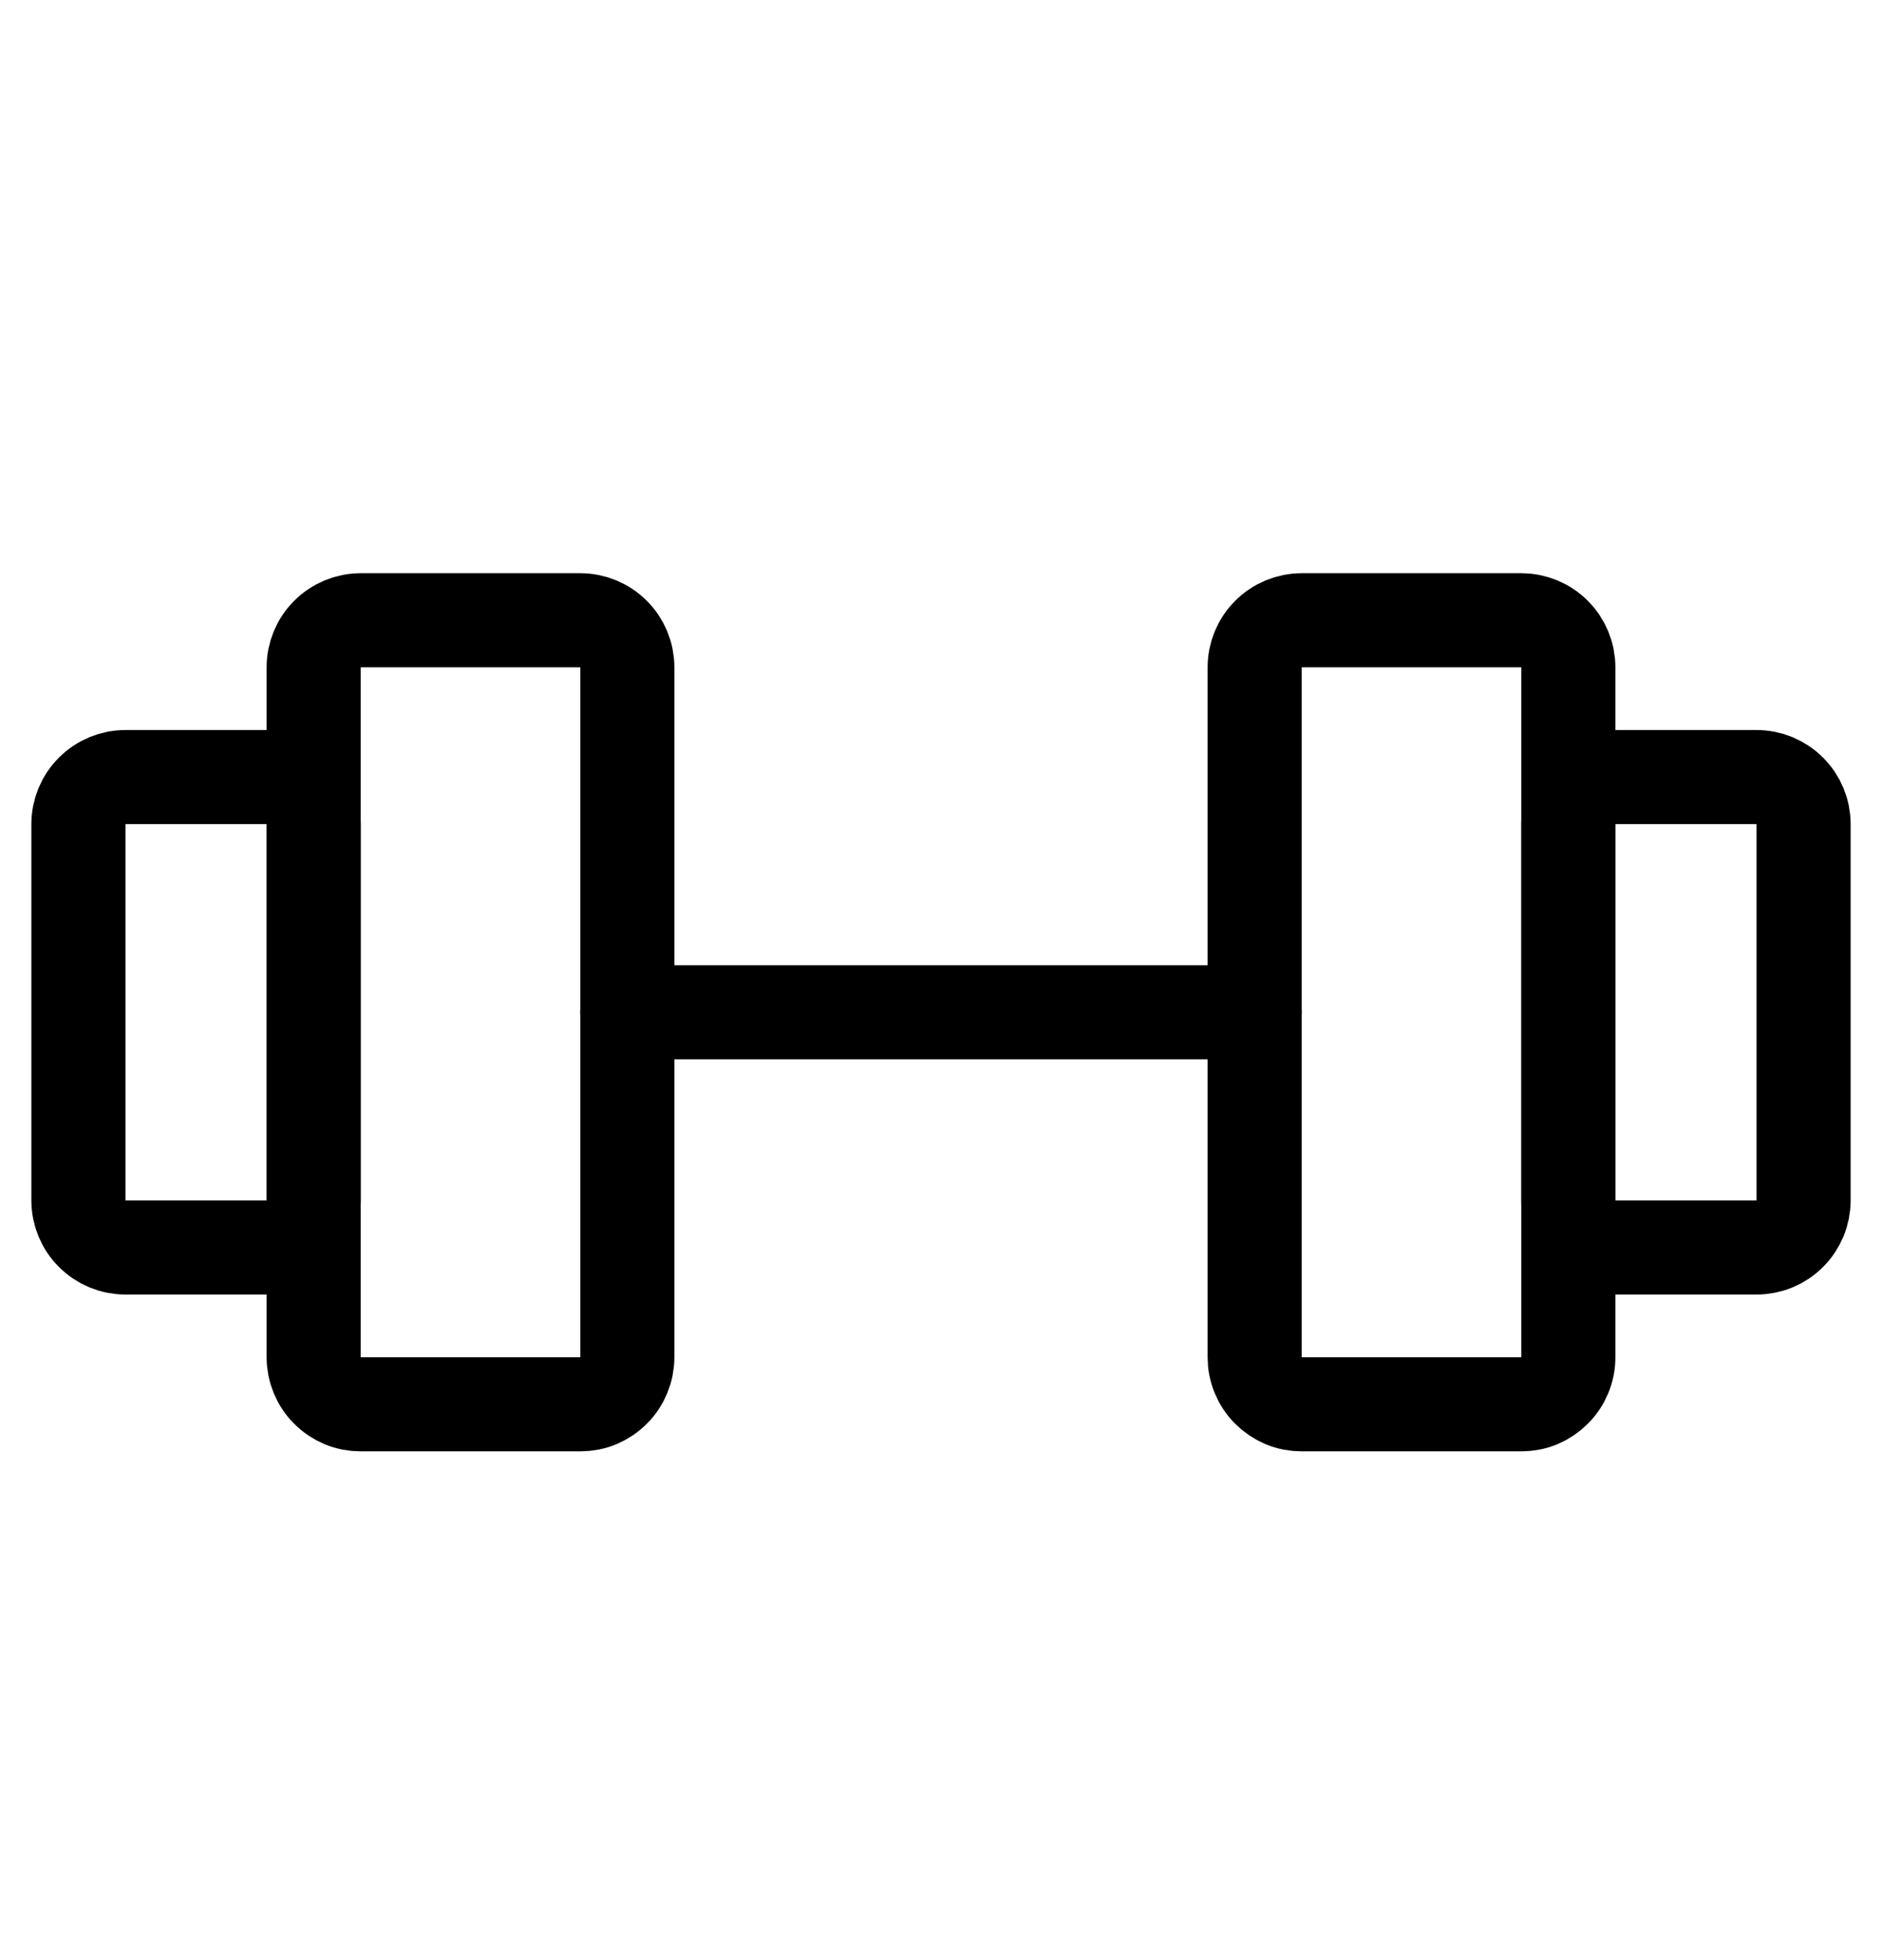 <svg width="24" height="25" viewBox="0 0 24 25" fill="none" xmlns="http://www.w3.org/2000/svg">
<path d="M7.4 7.911H4.6C4.441 7.911 4.288 7.974 4.176 8.087C4.063 8.199 4 8.352 4 8.511V17.311C4 17.39 4.016 17.468 4.046 17.541C4.076 17.613 4.12 17.68 4.176 17.735C4.231 17.791 4.298 17.835 4.37 17.866C4.443 17.896 4.521 17.911 4.6 17.911H7.4C7.479 17.911 7.557 17.896 7.63 17.866C7.702 17.835 7.769 17.791 7.824 17.735C7.88 17.68 7.924 17.613 7.954 17.541C7.984 17.468 8 17.39 8 17.311V8.511C8 8.352 7.937 8.199 7.824 8.087C7.712 7.974 7.559 7.911 7.4 7.911ZM19.4 7.911H16.6C16.441 7.911 16.288 7.974 16.176 8.087C16.063 8.199 16 8.352 16 8.511V17.311C16 17.39 16.015 17.468 16.046 17.541C16.076 17.613 16.12 17.68 16.176 17.735C16.232 17.791 16.298 17.835 16.37 17.866C16.443 17.896 16.521 17.911 16.6 17.911H19.4C19.479 17.911 19.557 17.896 19.63 17.866C19.702 17.835 19.768 17.791 19.824 17.735C19.88 17.68 19.924 17.613 19.954 17.541C19.985 17.468 20 17.39 20 17.311V8.511C20 8.352 19.937 8.199 19.824 8.087C19.712 7.974 19.559 7.911 19.4 7.911Z" stroke="black" stroke-width="1.2" stroke-linecap="round" stroke-linejoin="round"/>
<path d="M8 12.911H16M1 15.311V10.511C1 10.352 1.063 10.199 1.176 10.087C1.288 9.974 1.441 9.911 1.6 9.911H3.4C3.559 9.911 3.712 9.974 3.824 10.087C3.937 10.199 4 10.352 4 10.511V15.311C4 15.47 3.937 15.623 3.824 15.735C3.712 15.848 3.559 15.911 3.4 15.911H1.6C1.441 15.911 1.288 15.848 1.176 15.735C1.063 15.623 1 15.47 1 15.311ZM23 15.311V10.511C23 10.352 22.937 10.199 22.824 10.087C22.712 9.974 22.559 9.911 22.4 9.911H20.6C20.441 9.911 20.288 9.974 20.176 10.087C20.063 10.199 20 10.352 20 10.511V15.311C20 15.47 20.063 15.623 20.176 15.735C20.288 15.848 20.441 15.911 20.6 15.911H22.4C22.559 15.911 22.712 15.848 22.824 15.735C22.937 15.623 23 15.47 23 15.311Z" stroke="black" stroke-width="1.2" stroke-linecap="round" stroke-linejoin="round"/>
</svg>
